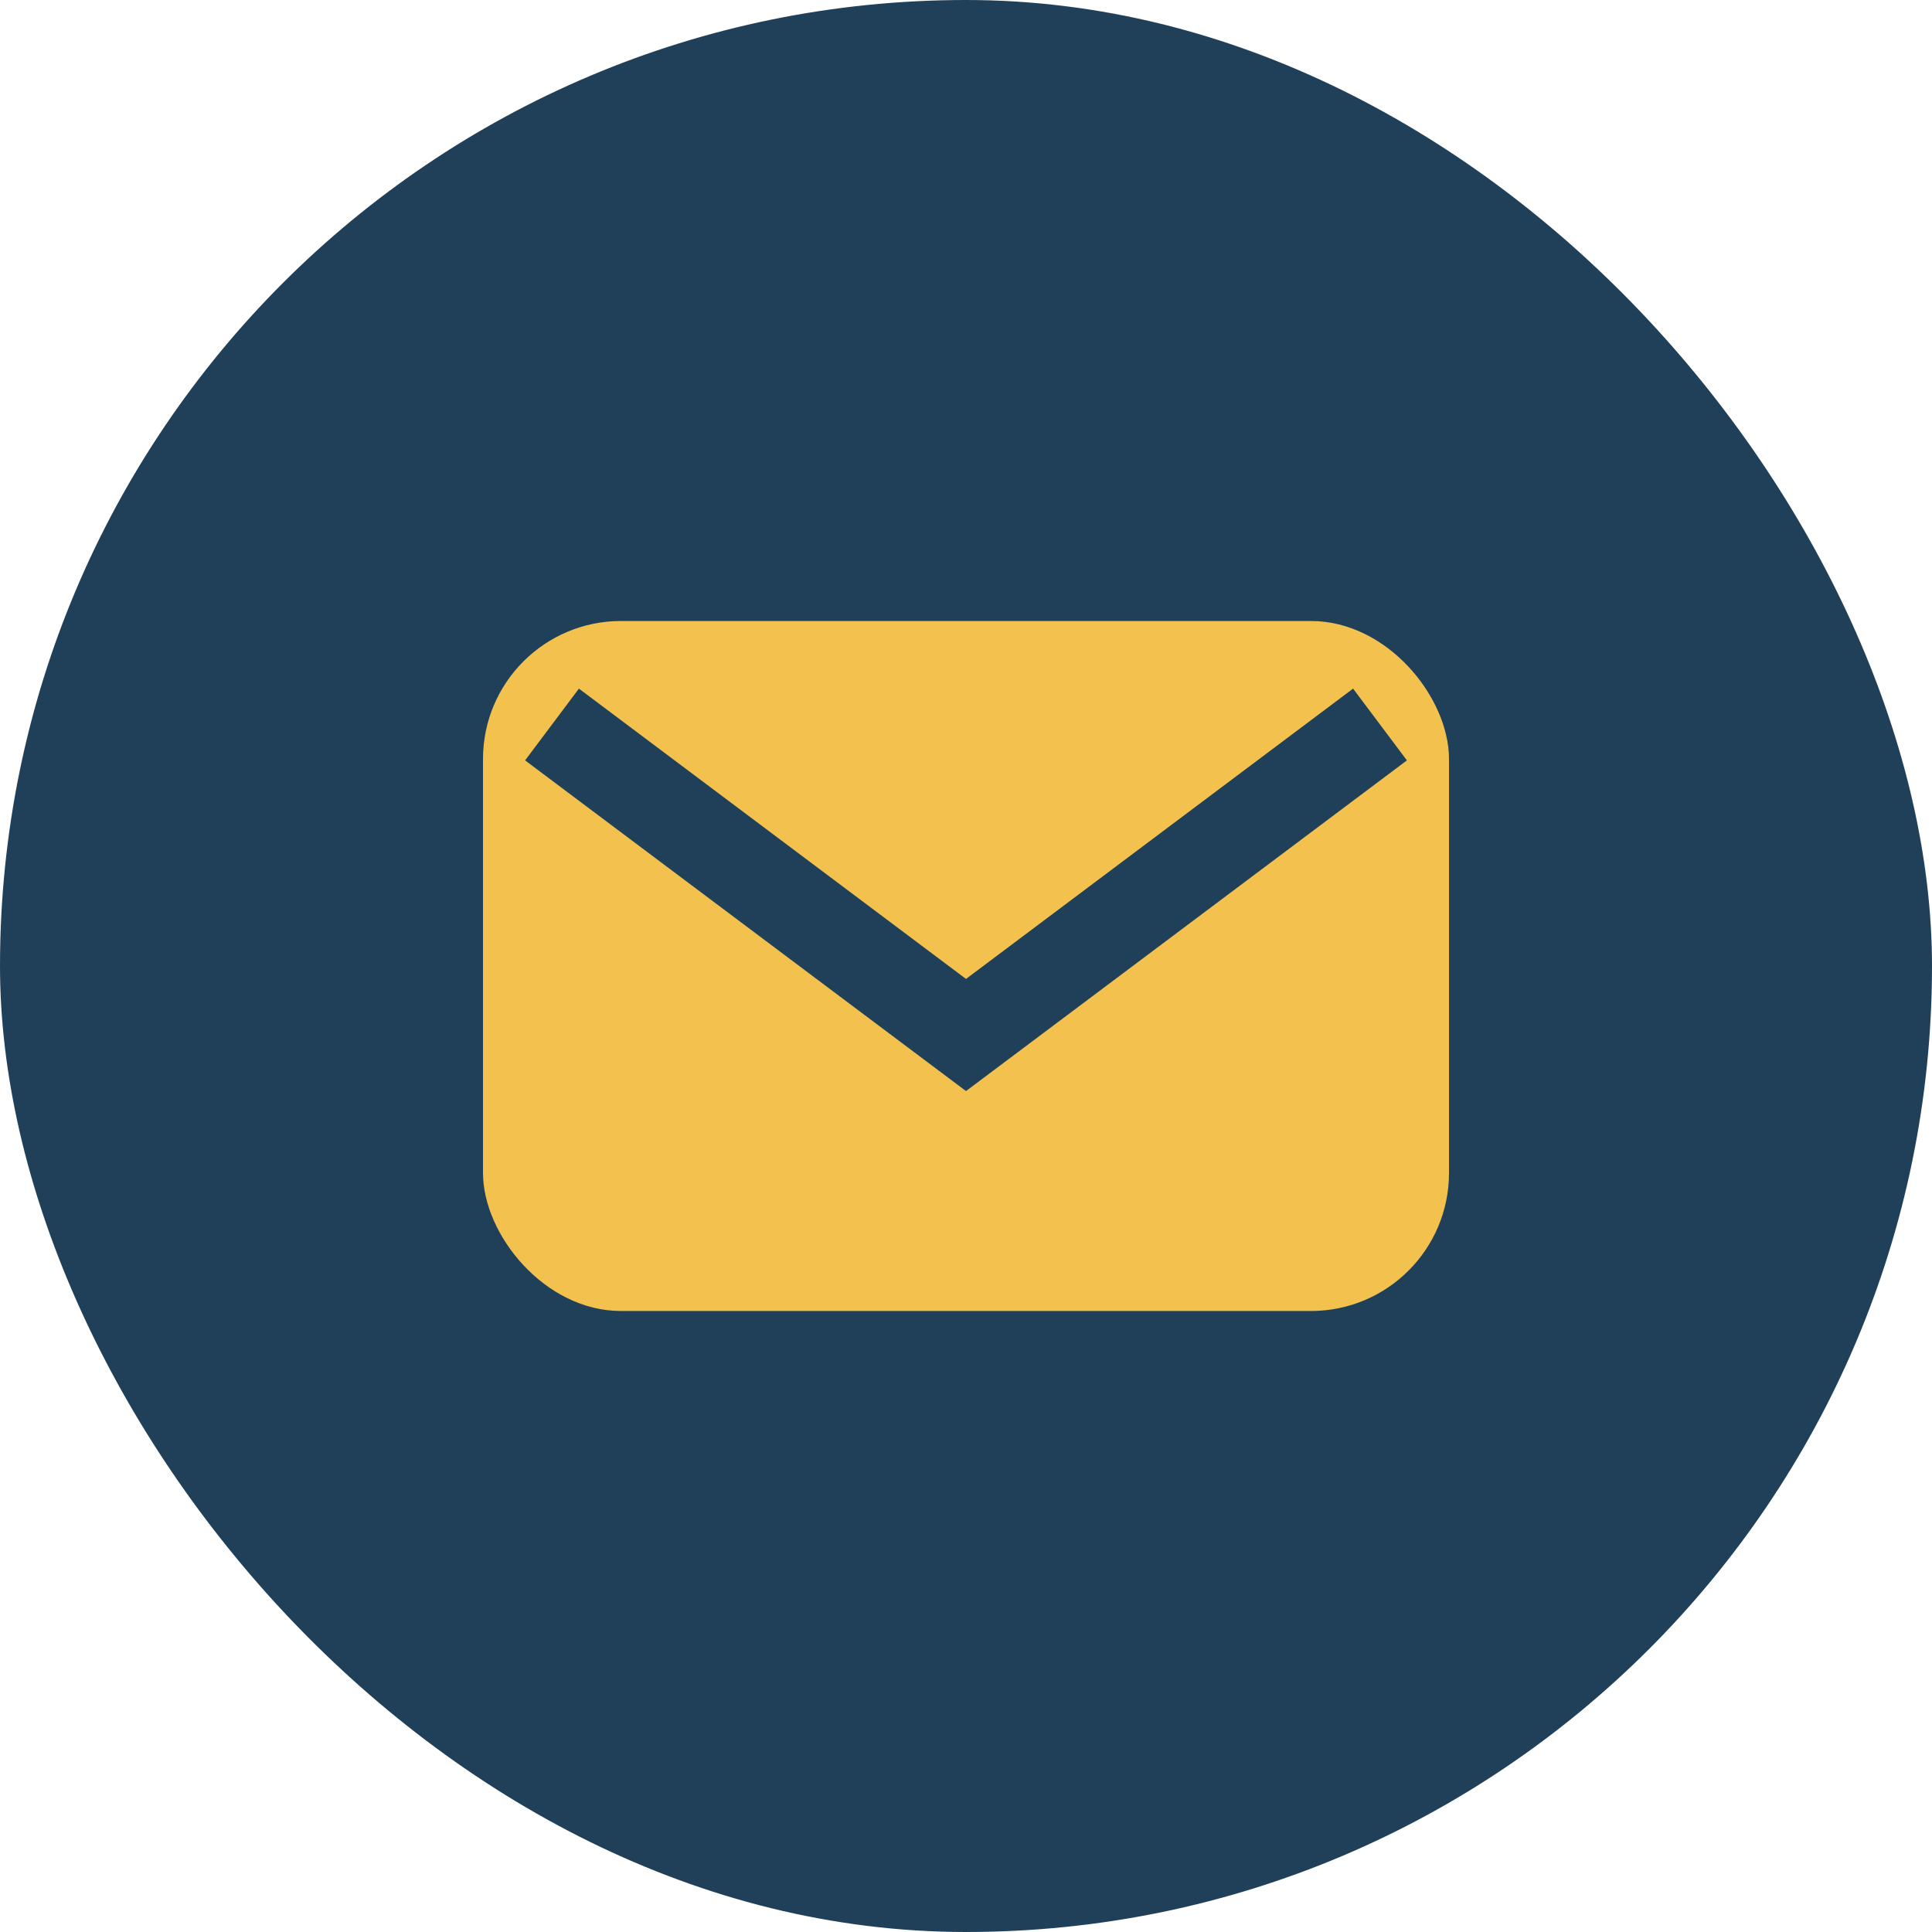 <?xml version="1.0" encoding="UTF-8"?>
<svg xmlns="http://www.w3.org/2000/svg" width="28" height="28" viewBox="0 0 28 28"><rect width="28" height="28" rx="14" fill="#20405A"/><rect x="7" y="9" width="14" height="10" rx="2" fill="#F2C14E"/><path d="M8 10.5l6 4.5 6-4.5" stroke="#20405A" stroke-width="1.3" fill="none"/></svg>